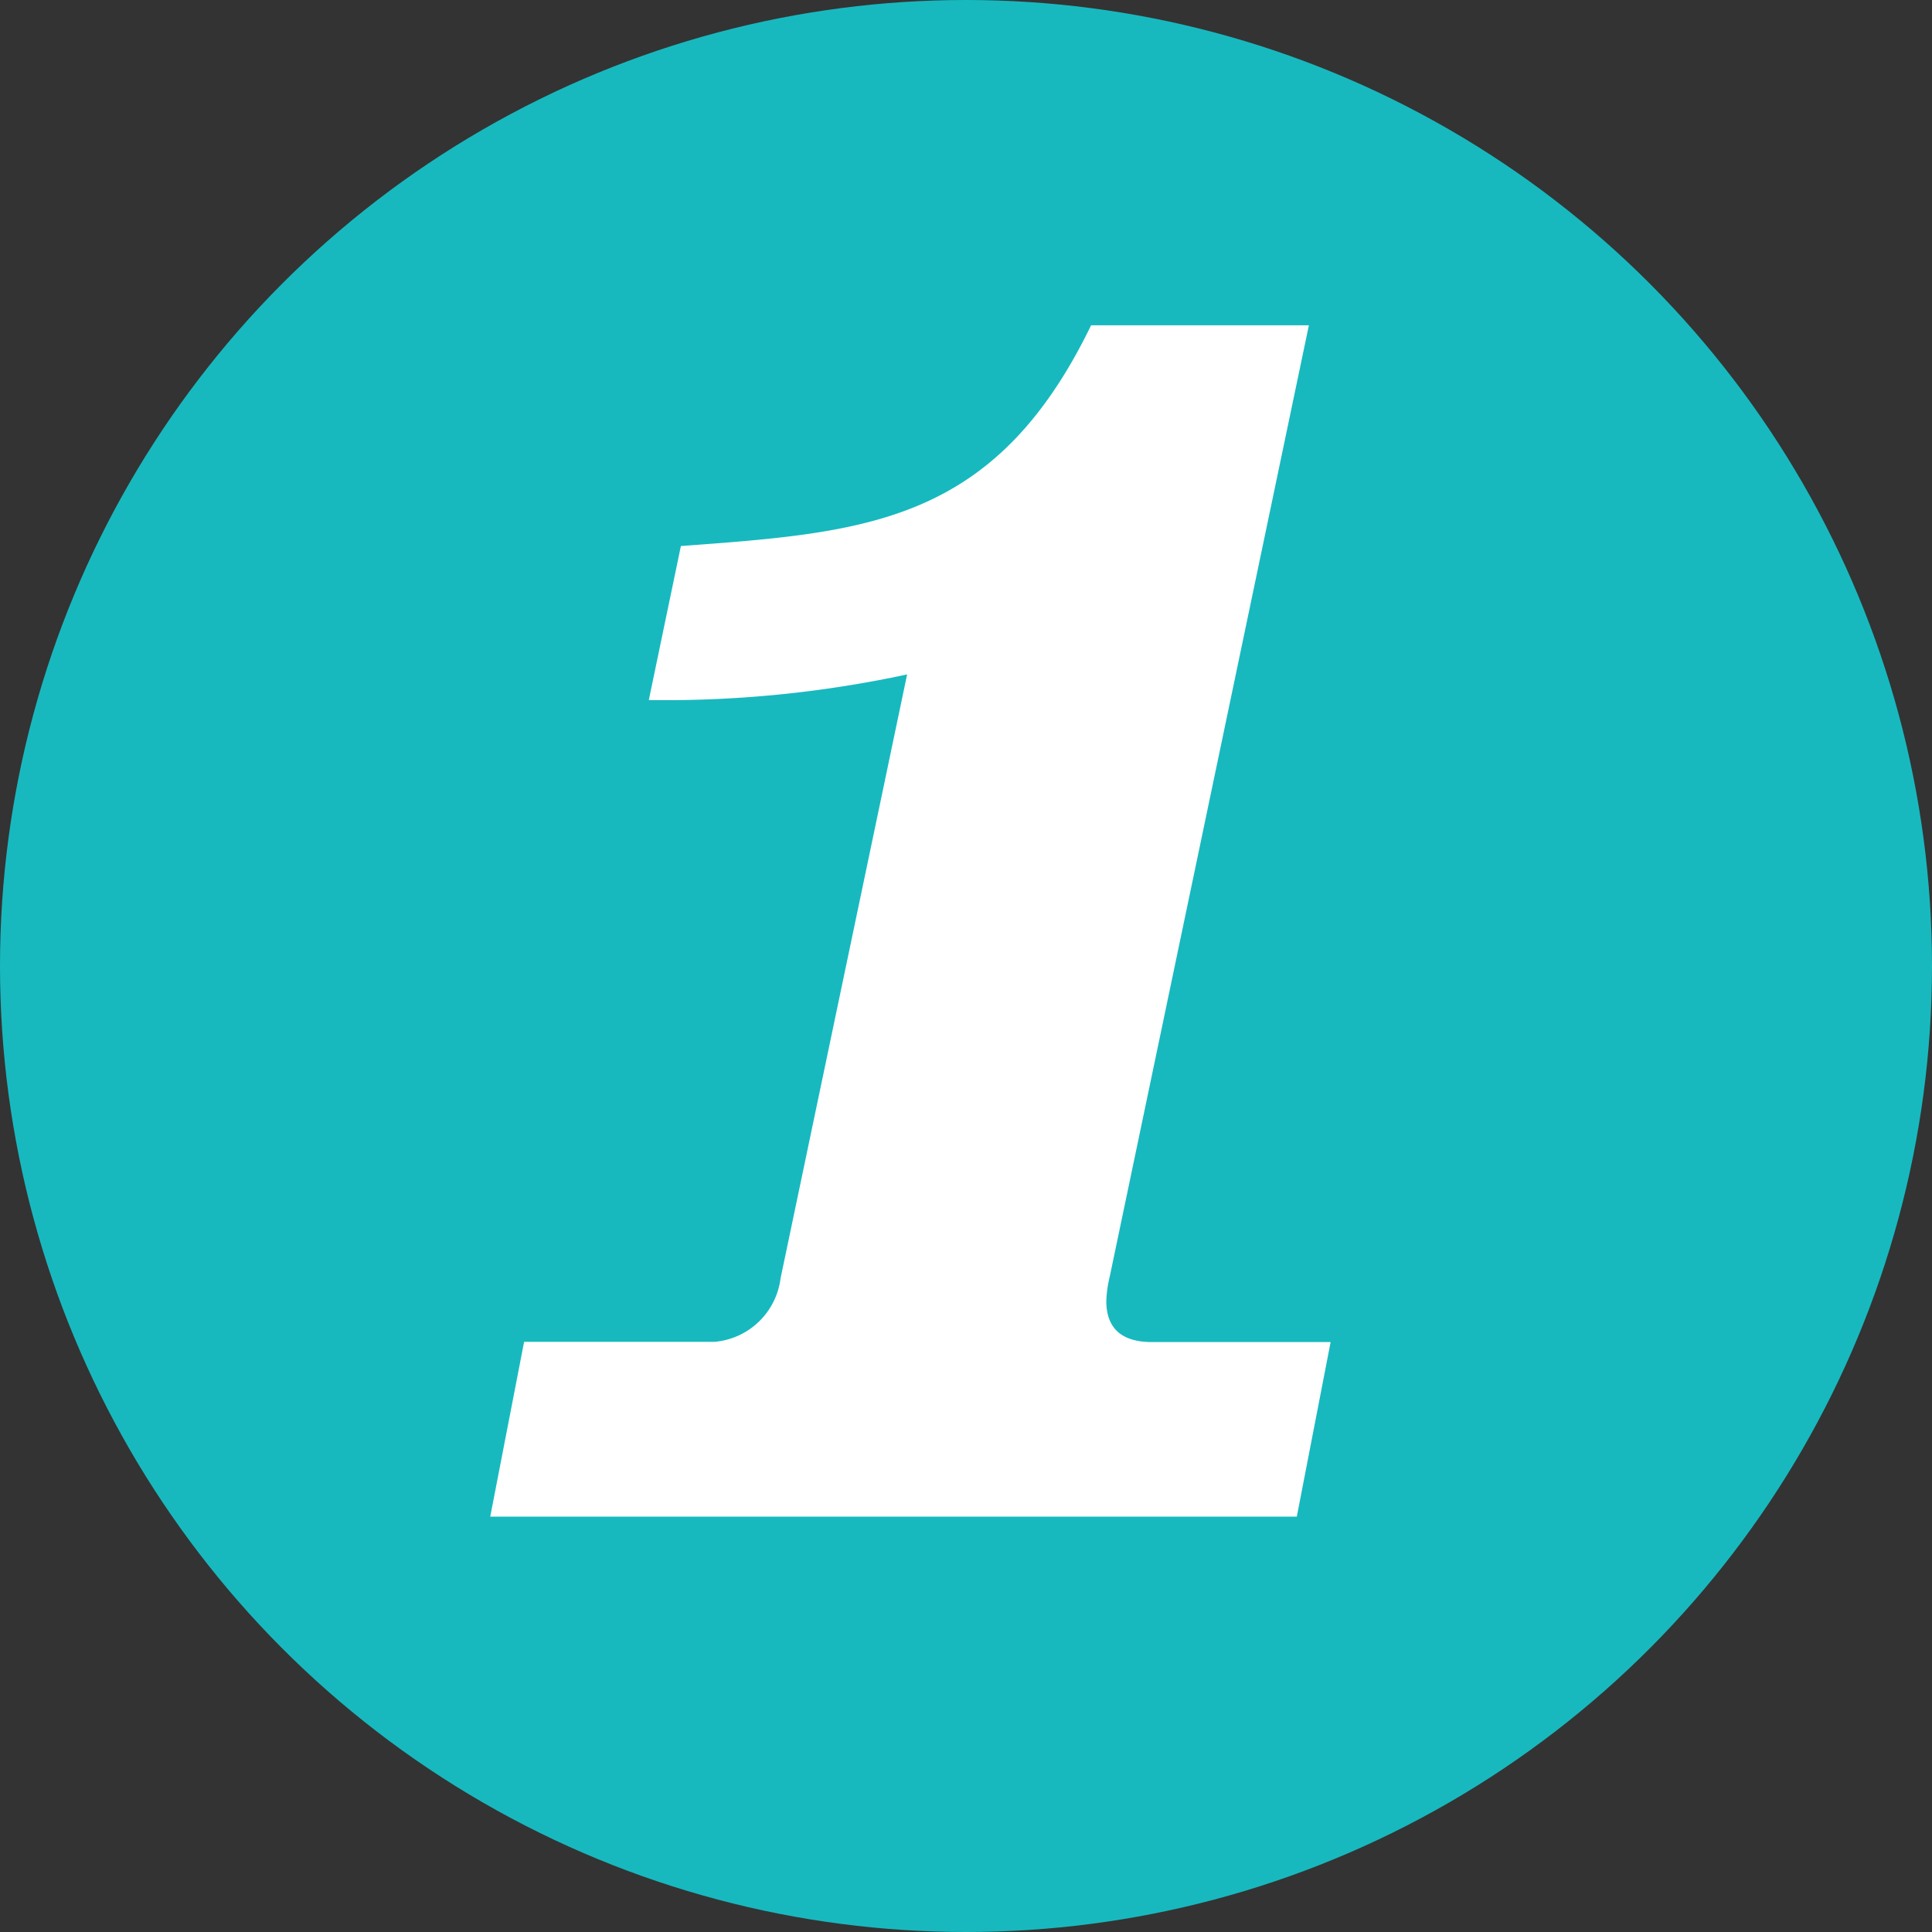 <svg xmlns="http://www.w3.org/2000/svg" width="40" height="40" viewBox="0 0 40 40"><rect x="0" y="0" width="40" height="40" fill="#333333" stroke="none"/><defs><style>.a{fill:#17b9bf;}.b{fill:#fff;}</style></defs><circle class="a" cx="20" cy="20" r="20"/><g transform="translate(10.151 6.735)"><path class="b" d="M30.454,44.866l.7-3.614H35.1a1.508,1.508,0,0,0,1.363-1.311l2.621-12.507a23.786,23.786,0,0,1-5.348.531l.664-3.189c3.845-.283,6.5-.461,8.493-4.57h4.509l-4.124,19.7a2.439,2.439,0,0,0-.07.5c0,.461.21.851.944.851h3.7l-.7,3.614H30.454Z" transform="translate(-30.454 -20.206)"/></g></svg>